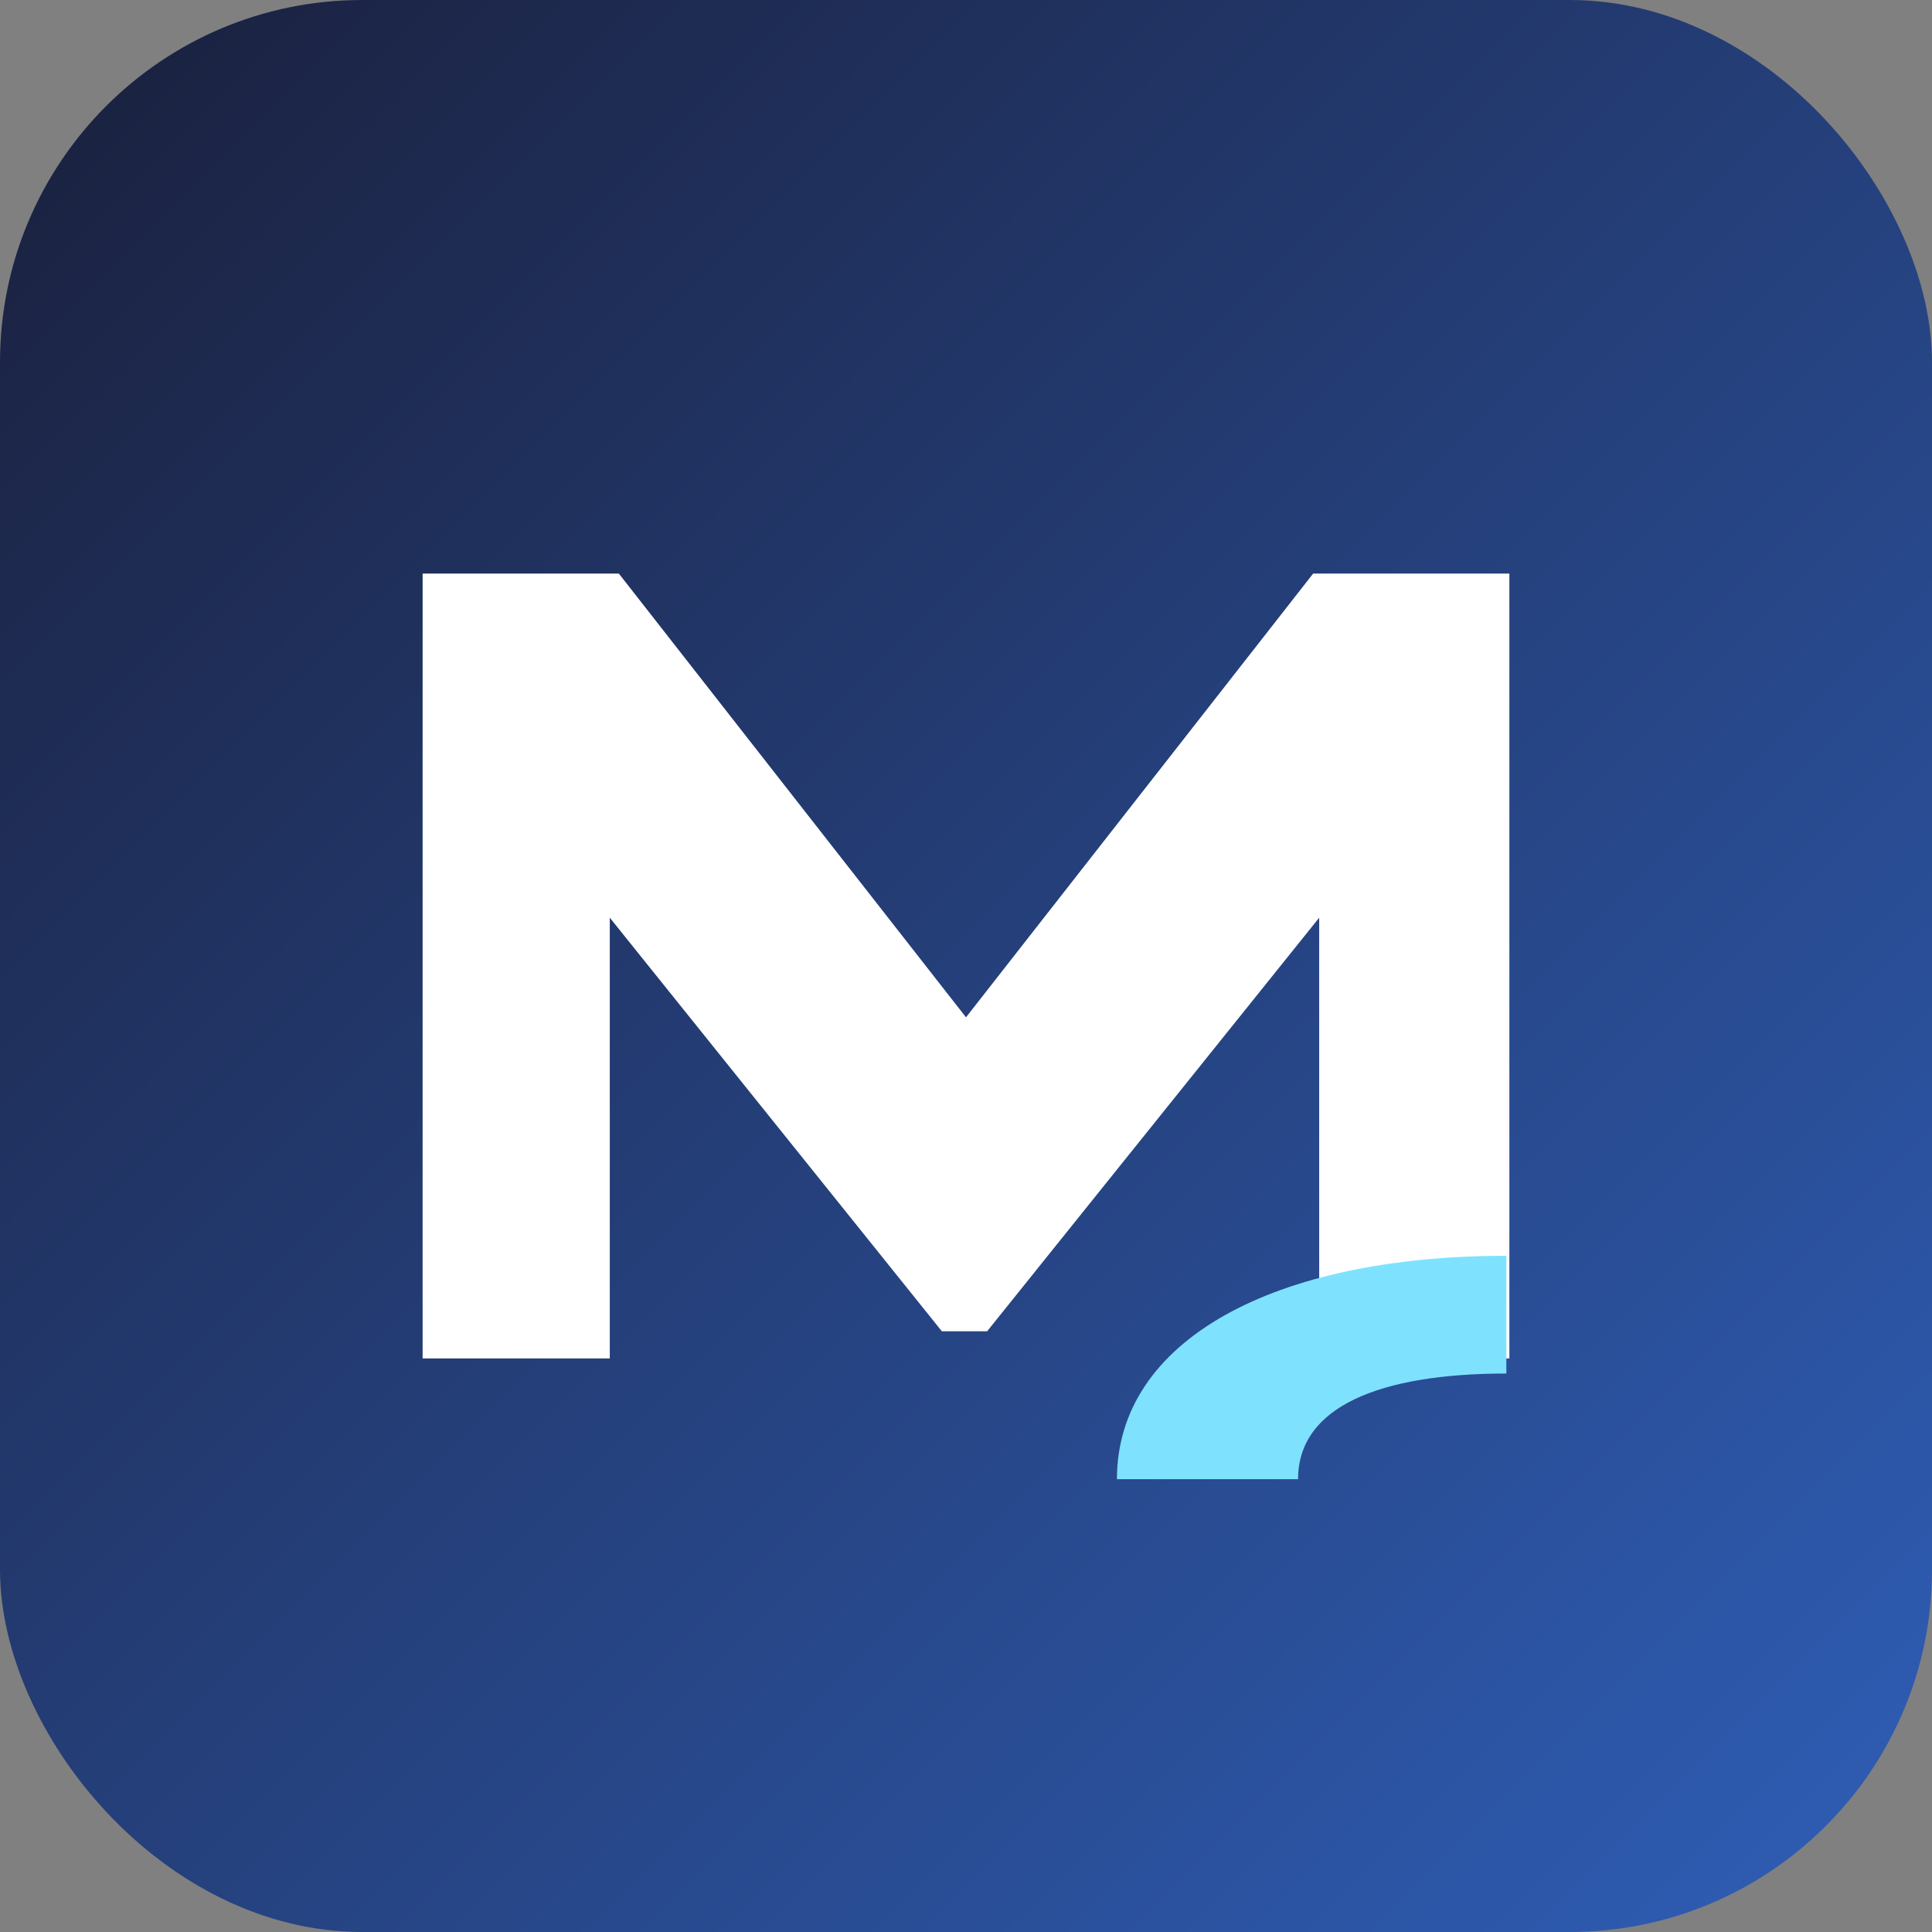 <svg xmlns="http://www.w3.org/2000/svg" viewBox="0 0 64 64" role="img" aria-label="Manorsoft logo">
  <rect x="0" y="0" width="64" height="64" fill="#808080" stroke="none"/>
  <defs>
    <linearGradient id="bg" x1="0%" y1="0%" x2="100%" y2="100%">
      <stop offset="0%" stop-color="#1a1f3b" />
      <stop offset="100%" stop-color="#2f5fb8" />
    </linearGradient>
  </defs>
  <rect width="64" height="64" rx="12" fill="url(#bg)" />
  <path d="M14 45V19h6.5l11.5 14.7L43.5 19H50v26h-6.3V30.4l-11 13.7h-1.5l-11-13.7V45H14z" fill="#ffffff" />
  <path d="M37 49c0-4.6 5.2-7.4 12.9-7.4v3.9c-4.2 0-6.9 1.1-6.9 3.5h-6z" fill="#7ee2ff" />
</svg>
